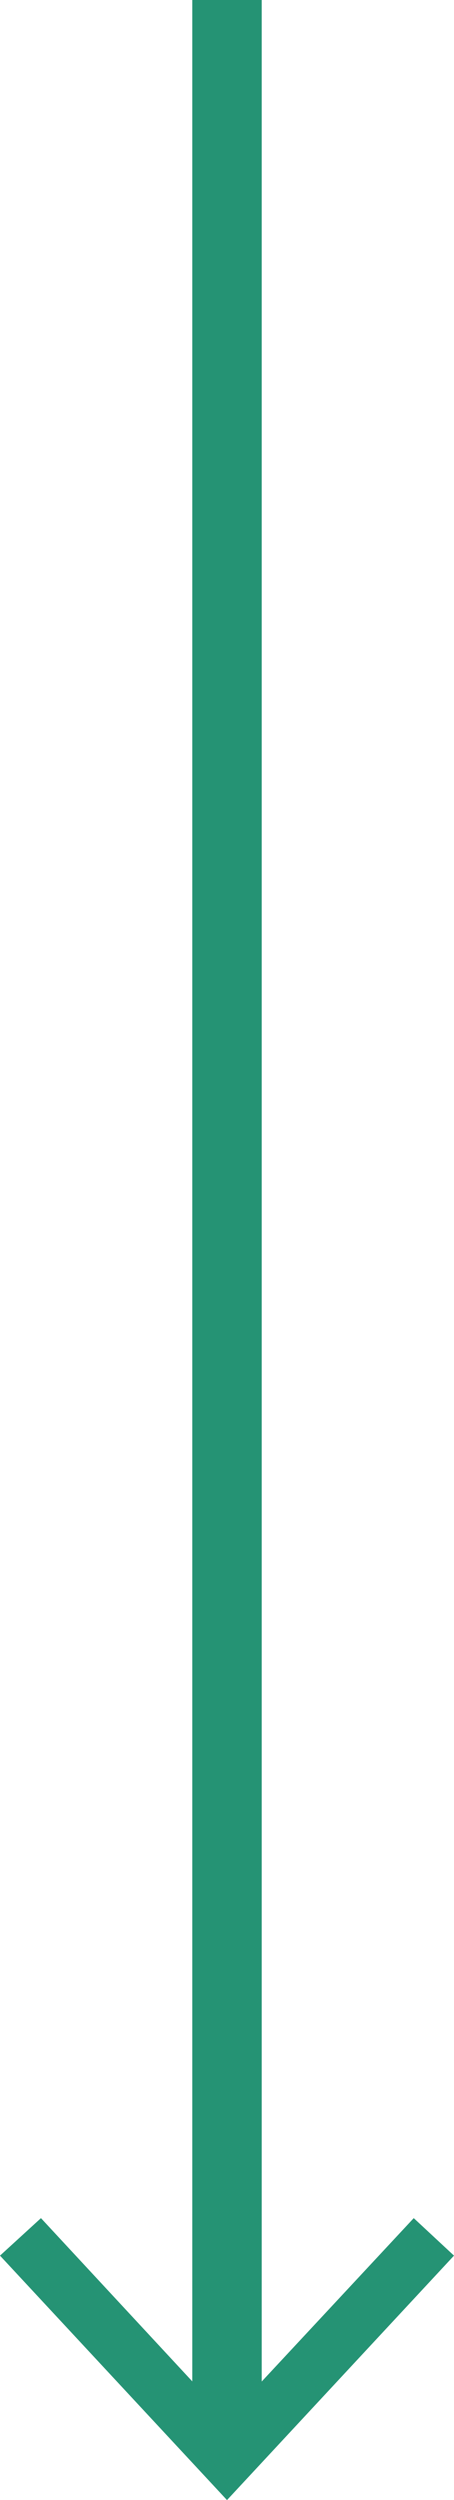 <svg xmlns="http://www.w3.org/2000/svg" viewBox="0 0 6.54 36"><defs><style>.cls-1{fill:#259374;}</style></defs><g id="レイヤー_2" data-name="レイヤー 2"><g id="オンマウス"><rect class="cls-1" x="2.77" width="1" height="35.13"/><polygon class="cls-1" points="0 32.48 0.59 31.94 3.27 34.83 5.96 31.94 6.54 32.48 3.27 36 0 32.48"/></g></g></svg>
